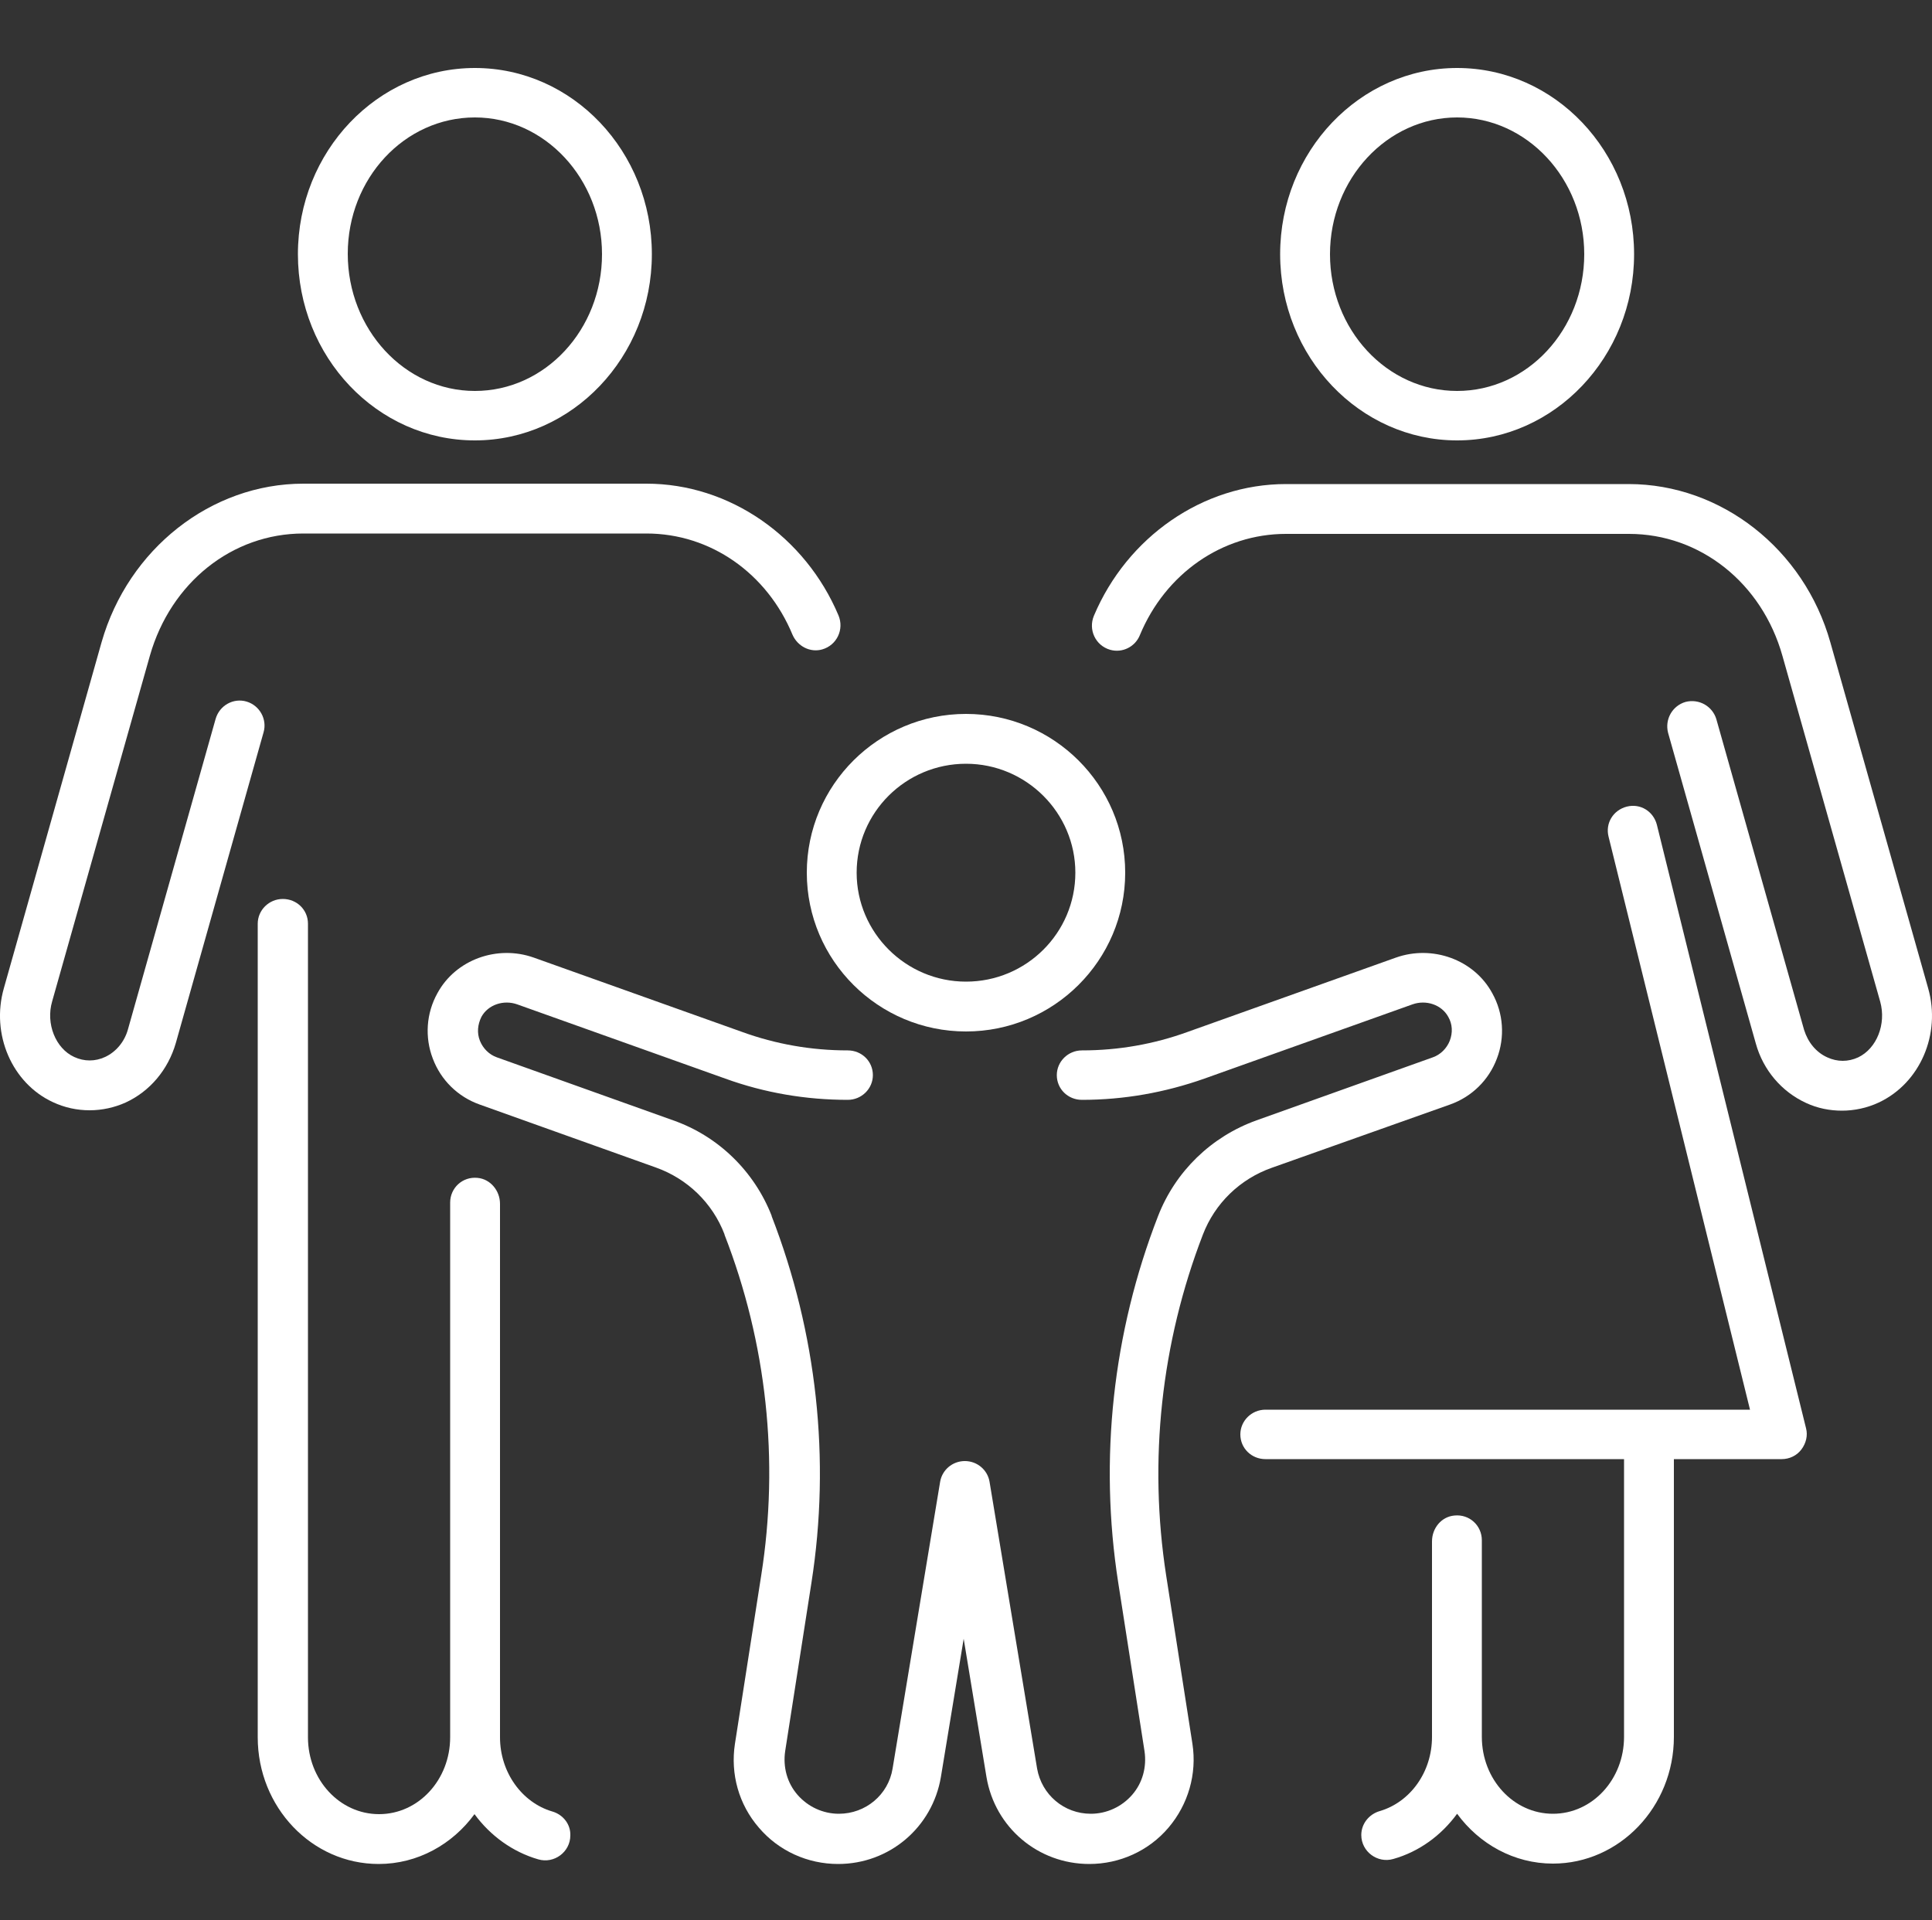 <?xml version="1.0" encoding="utf-8"?>
<!-- Generator: Adobe Illustrator 24.2.1, SVG Export Plug-In . SVG Version: 6.00 Build 0)  -->
<svg version="1.1" id="Layer_1" xmlns="http://www.w3.org/2000/svg" xmlns:xlink="http://www.w3.org/1999/xlink" x="0px" y="0px"
	 width="500px" height="497px" viewBox="0 0 500 497" style="enable-background:new 0 0 500 497;" xml:space="preserve">
<rect x="0" y="0" width="500" height="497" fill="#333333" stroke="none"/>
<style type="text/css">
	.st0{fill:#FFFFFF;}
</style>
<g>
	<path class="st0" d="M142.9,468.9c-7.8-2.3-13.5-10.1-13.5-19.2V311.6c0-3.4-2.5-6.4-5.8-6.7c-3.9-0.4-7.1,2.6-7.1,6.4v138.4
		c0,11-8.2,19.9-18.4,19.9s-18.4-8.9-18.4-19.9V239.1c0-3.6-2.9-6.4-6.5-6.4c-3.6,0-6.5,2.9-6.5,6.4v210.6c0,18.1,14,32.8,31.3,32.8
		c10.1,0,19.1-5.1,24.8-12.9c4.1,5.6,9.9,9.8,16.5,11.7c4.1,1.2,8.3-1.9,8.3-6.2C147.7,472.2,145.7,469.7,142.9,468.9z"/>
	<path class="st0" d="M63.8,181.6c-3.4-1-7,1-8,4.5l-22.7,80.4c-0.9,3.2-3.1,5.8-5.9,7.1c-2.6,1.2-5.4,1.2-8,0
		c-4.8-2.2-7.4-8.6-5.7-14.4l25.3-89.5c5.4-18.9,21.3-31.6,39.7-31.6h44.4h44.4c16.6,0,31.2,10.3,37.8,26.2c1.3,3,4.6,4.7,7.7,3.8
		c3.8-1.1,5.7-5.2,4.2-8.8c-8.6-20.4-28.2-34.1-49.7-34.1h-44.1h-0.1H123H78.5c-23.9,0-45.3,16.9-52.2,41L1,255.8
		c-3.4,11.9,2.1,24.6,12.7,29.5c3,1.4,6.2,2.1,9.5,2.1c3.2,0,6.4-0.7,9.3-2c6.3-2.9,11-8.5,13-15.4l22.7-80.4
		C69.2,186.2,67.2,182.6,63.8,181.6z"/>
	<path class="st0" d="M122.9,114c25.2,0,45.8-21.6,45.8-48.2s-20.5-48.2-45.8-48.2c-25.2,0-45.8,21.6-45.8,48.2S97.6,114,122.9,114z
		 M122.9,30.4c18.1,0,32.9,15.9,32.9,35.4s-14.7,35.4-32.9,35.4S90,85.2,90,65.7S104.7,30.4,122.9,30.4z"/>
	<path class="st0" d="M499,255.8l-25.3-89.5c-6.8-24.2-28.3-41-52.2-41h-44.4H377h-0.1h-44.1c-21.5,0-41.1,13.7-49.7,34.1
		c-1.5,3.6,0.4,7.7,4.2,8.8c3.2,0.9,6.5-0.8,7.7-3.8c6.6-15.9,21.3-26.2,37.8-26.2h44.4h44.4c18.4,0,34.4,12.7,39.7,31.6l25.3,89.5
		c1.6,5.8-0.9,12.1-5.7,14.4c-2.6,1.2-5.4,1.2-8,0c-2.9-1.3-5-3.9-6-7.1l-22.7-80.4c-1-3.4-4.5-5.4-8-4.5c-3.4,1-5.4,4.5-4.5,8
		l22.7,80.4c1.9,6.9,6.7,12.5,13,15.4c3,1.4,6.2,2,9.3,2c3.2,0,6.5-0.7,9.5-2.1C496.9,280.4,502.4,267.7,499,255.8z"/>
	<path class="st0" d="M377.1,114c25.2,0,45.8-21.6,45.8-48.2s-20.5-48.2-45.8-48.2c-25.2,0-45.8,21.6-45.8,48.2S351.9,114,377.1,114
		z M377.1,30.4c18.1,0,32.9,15.9,32.9,35.4s-14.7,35.4-32.9,35.4s-32.9-15.9-32.9-35.4S359,30.4,377.1,30.4z"/>
	<path class="st0" d="M428.8,213.5c-0.9-3.5-4.3-5.6-7.8-4.7s-5.6,4.3-4.7,7.8l36.6,148.3H327.5c-3.6,0-6.5,2.9-6.5,6.4
		c0,3.6,2.9,6.4,6.5,6.4h92.8v71.9c0,11-8.2,19.9-18.4,19.9s-18.4-8.9-18.4-19.9v-50.9c0-3.8-3.2-6.8-7.1-6.4
		c-3.4,0.3-5.8,3.3-5.8,6.7v50.6c0,9.2-5.7,16.9-13.5,19.2c-2.8,0.8-4.8,3.3-4.8,6.2c0,4.3,4.2,7.4,8.3,6.2
		c6.7-1.9,12.4-6.1,16.5-11.7c5.7,7.8,14.7,12.9,24.8,12.9c17.2,0,31.3-14.7,31.3-32.8v-71.9h27.9c2,0,3.9-0.9,5.1-2.5
		s1.7-3.6,1.2-5.5L428.8,213.5z"/>
	<path class="st0" d="M250,267c22.7,0,41.2-18.4,41.2-41.1s-18.5-41.1-41.2-41.1s-41.2,18.4-41.2,41.1S227.3,267,250,267z
		 M250,197.7c15.6,0,28.3,12.7,28.3,28.2c0,15.6-12.7,28.2-28.3,28.2s-28.3-12.7-28.3-28.2C221.7,210.3,234.4,197.7,250,197.7z"/>
	<path class="st0" d="M375.3,285.9c5.6-2,10-6.3,12.1-11.9c2.1-5.5,1.7-11.7-1.2-16.9c-4.7-8.7-15.5-12.6-25-9.2l-53.8,19.2
		c-8.8,3.2-18,4.8-27.4,4.8c-3.6,0-6.5,2.9-6.5,6.4c0,3.6,2.9,6.4,6.5,6.4c10.9,0,21.5-1.9,31.7-5.5l53.8-19.2
		c3.6-1.3,7.6,0.1,9.3,3.2c1.1,1.9,1.2,4.1,0.4,6.2c-0.8,2-2.4,3.6-4.4,4.3L325.2,290c-11.7,4.2-21,13.2-25.5,24.8
		c-11.7,30.1-15.3,62.9-10.3,94.9l6.8,43.6c0.6,4.1-0.5,8.2-3.2,11.3c-2.7,3.1-6.6,4.9-10.7,4.9c-6.9,0-12.7-4.9-13.9-11.7
		l-12.3-74.2c-0.5-3.1-3.2-5.4-6.4-5.4s-5.9,2.3-6.4,5.4L231,457.8c-1.1,6.8-7,11.7-13.9,11.7c-4.1,0-8-1.8-10.7-4.9
		c-2.7-3.1-3.8-7.2-3.2-11.3l6.8-43.6c5-31.9,1.4-64.7-10.3-94.9c0,0,0,0,0-0.1c-4.5-11.5-13.8-20.6-25.5-24.7l-45.6-16.3
		c-2-0.7-3.6-2.3-4.4-4.3s-0.6-4.2,0.4-6.2c1.7-3.1,5.7-4.5,9.3-3.2l53.8,19.2c10.2,3.7,20.9,5.5,31.7,5.5c3.6,0,6.5-2.9,6.5-6.4
		c0-3.6-2.9-6.4-6.5-6.4c-9.4,0-18.6-1.6-27.4-4.8l-53.8-19.2c-9.5-3.4-20.3,0.5-25,9.2c-2.9,5.2-3.3,11.4-1.2,16.9
		c2.1,5.6,6.5,9.9,12.1,11.9l45.6,16.3c8.2,2.9,14.7,9.2,17.8,17.3c0,0,0,0,0,0.1c10.9,28,14.2,58.5,9.5,88.2l-6.8,43.6
		c-1.2,7.8,1,15.7,6.2,21.7c5.1,6,12.6,9.4,20.5,9.4c13.3,0,24.4-9.5,26.6-22.5l5.9-35.8l5.9,35.8c2.2,13.1,13.4,22.5,26.6,22.5
		c7.9,0,15.4-3.4,20.5-9.4c5.1-6,7.4-13.9,6.2-21.7l-6.8-43.6c-4.6-29.7-1.3-60.2,9.5-88.2c3.1-8.1,9.6-14.4,17.8-17.3L375.3,285.9z
		"/>
</g>
</svg>
